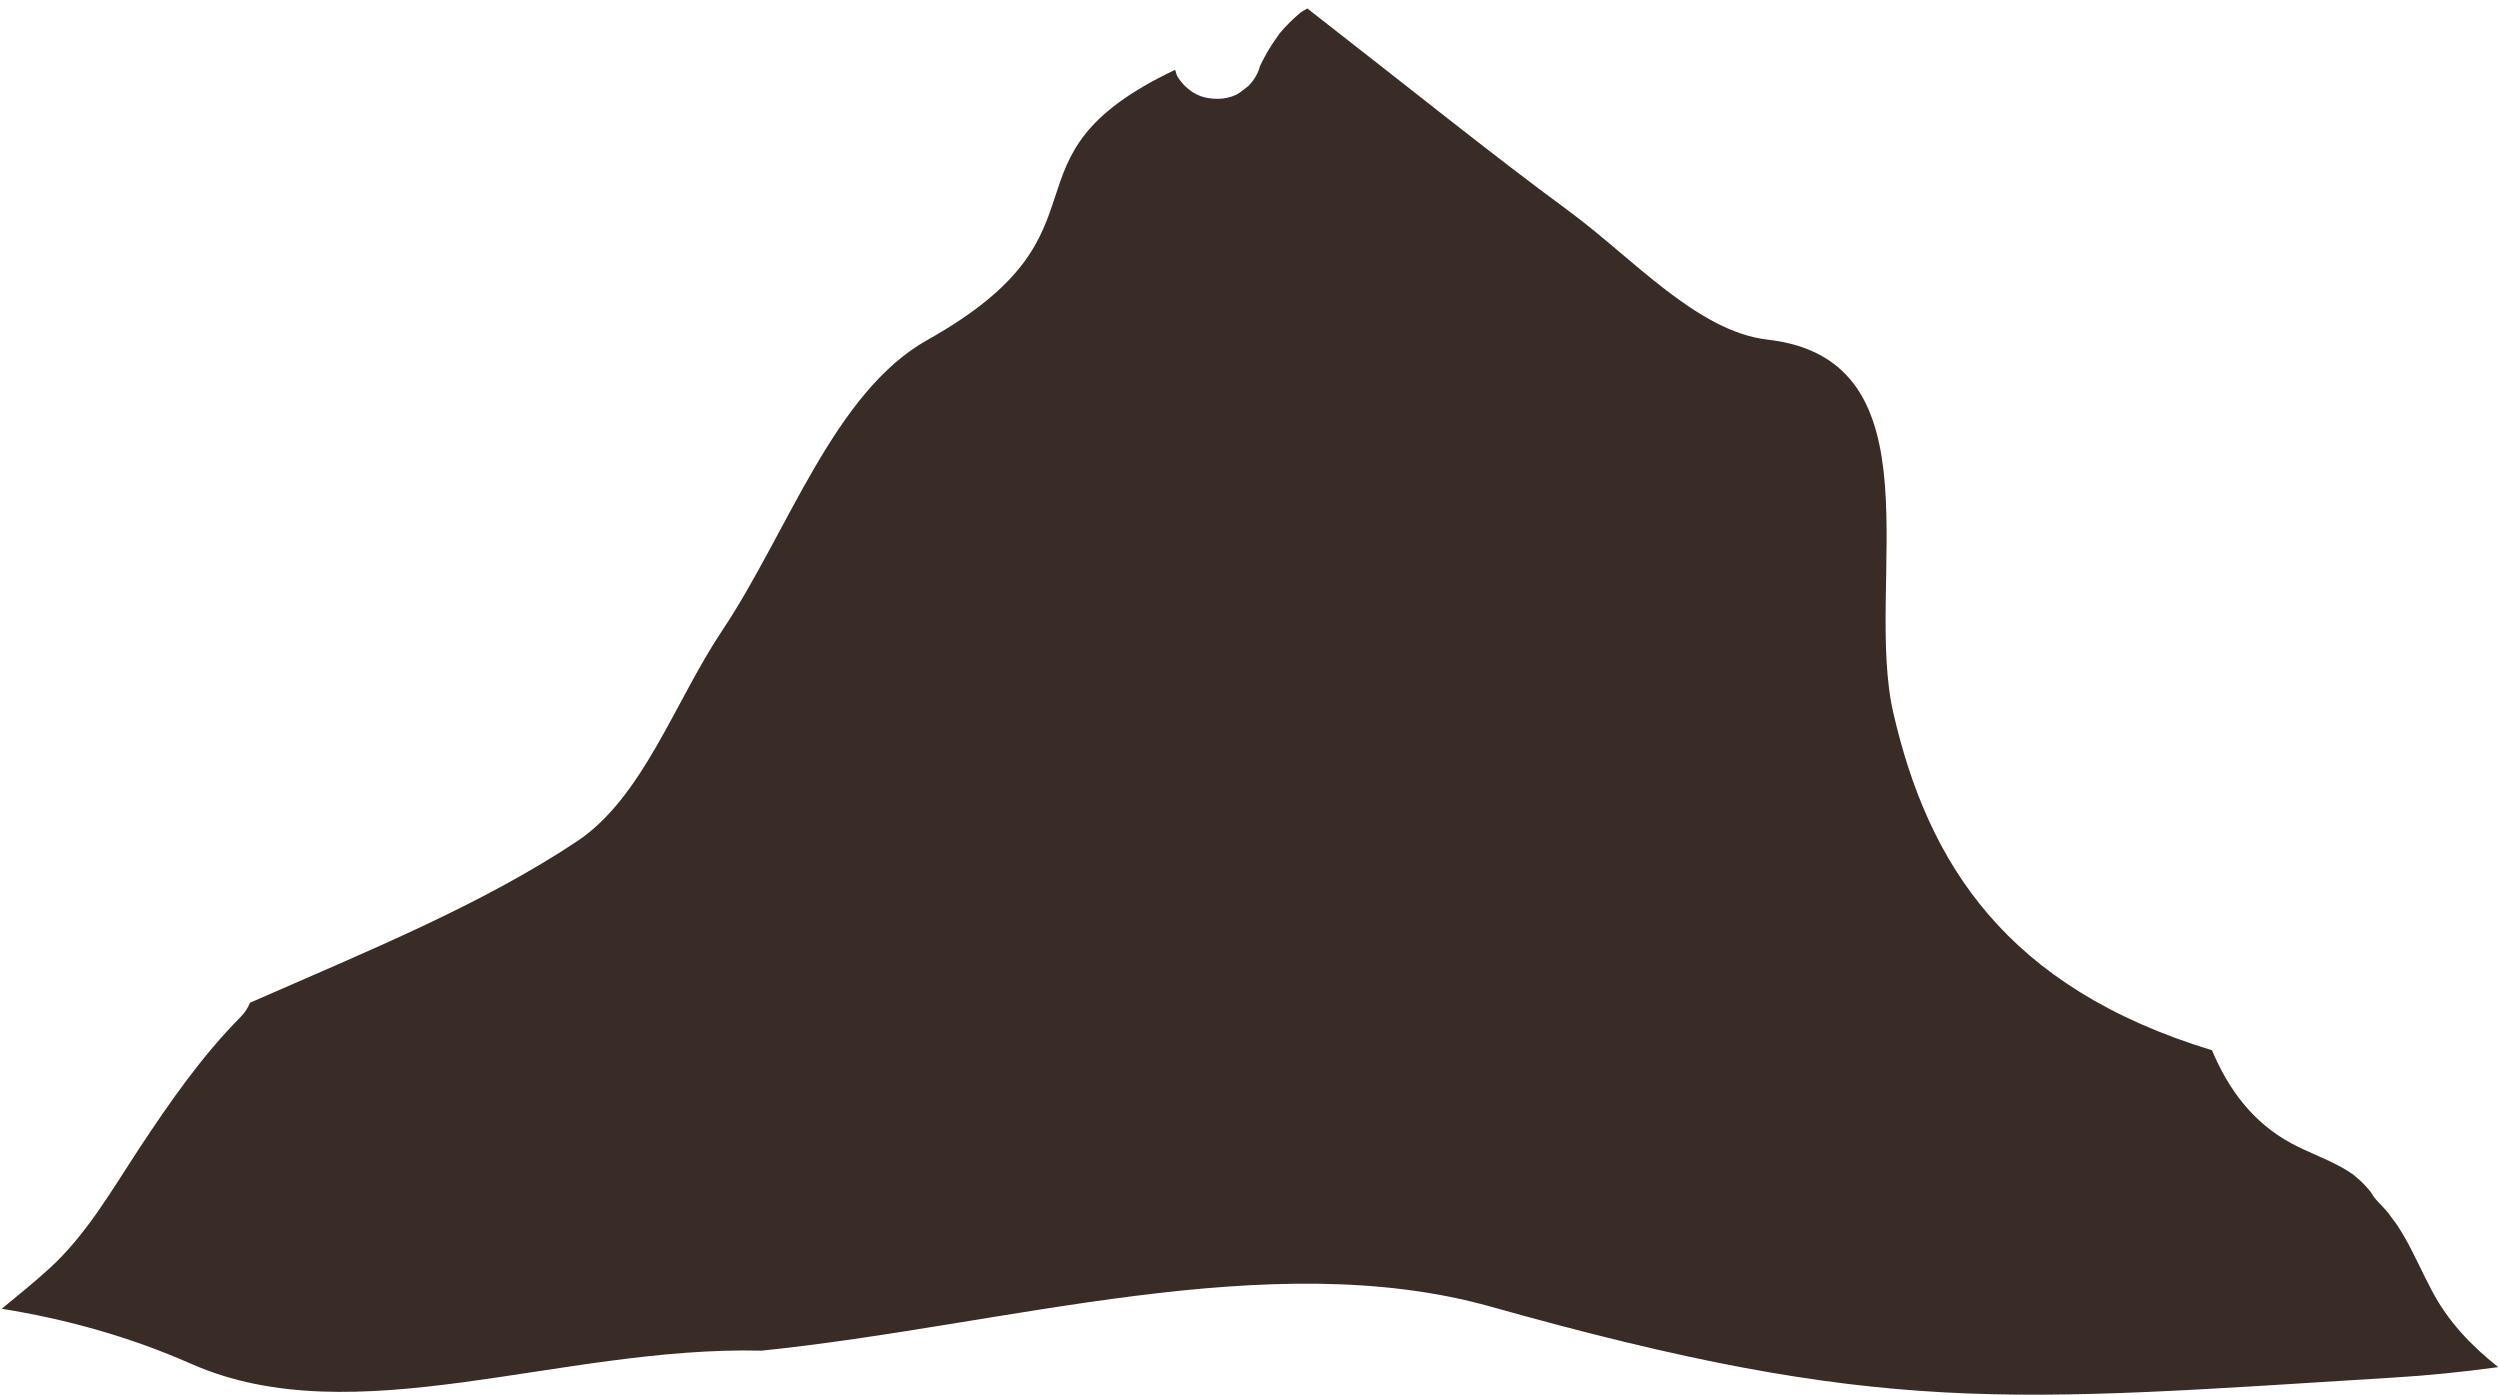 <svg width="242" height="135" viewBox="0 0 242 135" fill="none" xmlns="http://www.w3.org/2000/svg">
<path d="M235.4 124.921C234.499 123.242 233.743 121.475 232.784 119.795C232.522 119.332 232.231 118.868 231.941 118.434C231.853 118.318 230.894 117.073 231.388 117.652C231.098 117.304 230.807 116.986 230.516 116.667C230.138 116.291 229.789 115.914 229.528 115.451C229.411 115.306 229.411 115.277 229.353 115.219C229.062 114.872 228.772 114.553 228.452 114.263C228.394 114.206 227.987 113.887 227.812 113.713C227.609 113.568 227.26 113.337 227.202 113.308C226.824 113.076 226.475 112.873 226.097 112.699C224.701 111.975 223.248 111.454 221.852 110.701C218.073 108.674 215.718 105.459 214.119 101.665C194.145 95.583 186.615 83.535 183.271 68.996C180.393 56.455 188.04 34.821 171.119 32.88C164.315 32.098 158.094 25.032 151.901 20.456C144.342 14.895 136.928 8.9 126.549 0.819C126.316 0.964 126.084 1.08 125.88 1.225C125.153 1.833 124.485 2.499 123.874 3.223C123.031 4.382 122.275 5.627 121.723 6.959L121.984 6.38C121.781 7.104 121.403 7.741 120.88 8.292C120.589 8.523 120.298 8.755 119.978 8.987C118.99 9.624 117.711 9.682 116.606 9.421C115.559 9.189 114.512 8.32 113.989 7.423C113.873 7.249 113.844 6.988 113.757 6.757C95.702 15.329 108.814 22.222 89.771 32.909C80.729 37.978 76.339 51.387 69.913 61.031C65.291 67.953 62.238 77.192 55.842 81.45C46.538 87.618 35.898 91.934 24.21 97.06C24.006 97.523 23.745 97.987 23.309 98.421C19.5 102.273 16.447 106.675 13.482 111.164C10.836 115.19 8.336 119.563 4.76 122.807C3.277 124.168 1.707 125.414 0.166 126.688C6.271 127.673 12.406 129.324 18.57 132.046C34.328 138.968 54.185 130.279 73.722 130.743C97.446 128.31 122.886 120.461 144.313 126.485C182.225 137.143 194.319 135.666 231.679 133.349C235.081 133.147 238.453 132.799 241.826 132.336C239.238 130.279 236.97 127.933 235.4 124.921Z" fill="#392B26"/>
</svg>
